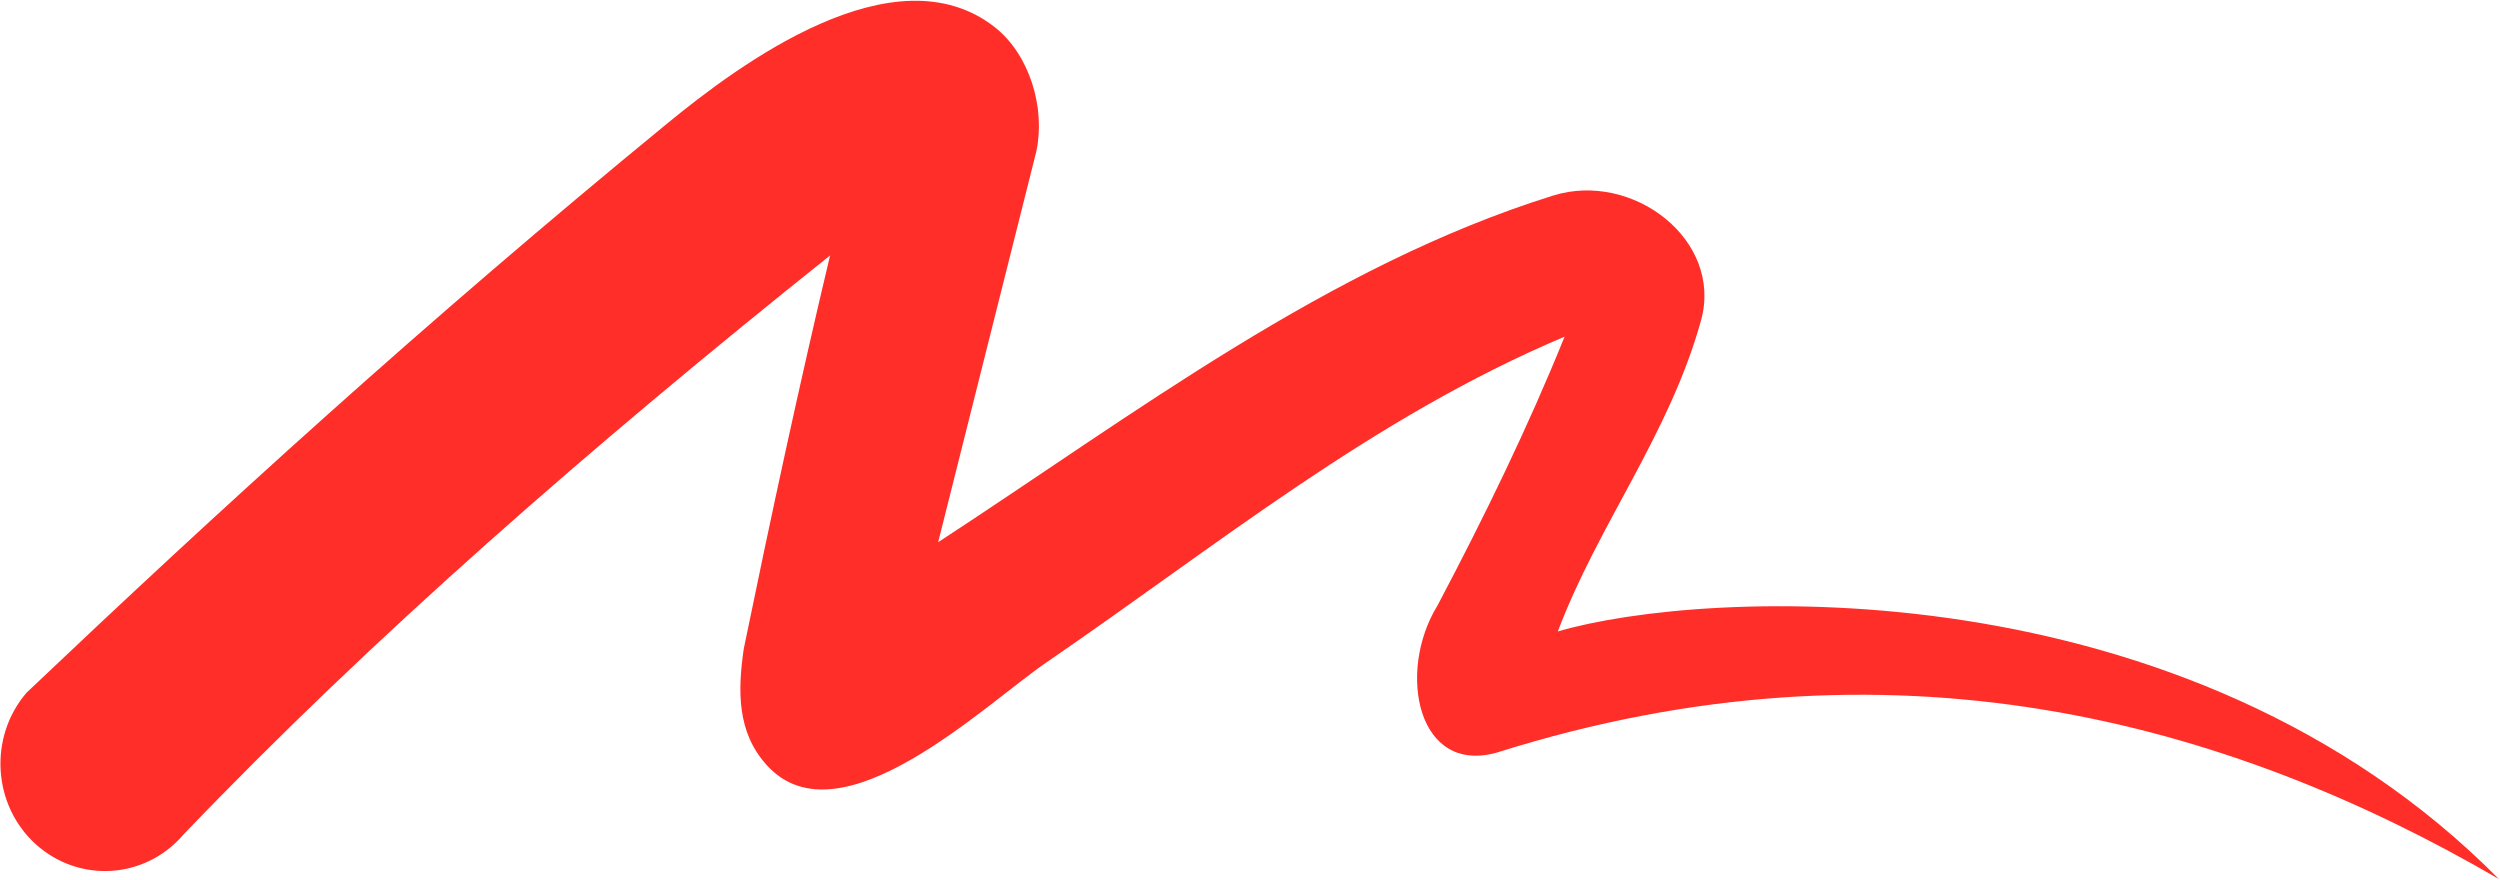 <svg version="1.2" xmlns="http://www.w3.org/2000/svg" viewBox="0 0 1552 546" width="1552" height="546">
	<title>MRB</title>
	<defs>
		<clipPath clipPathUnits="userSpaceOnUse" id="cp1">
			<path d="m2869.67-872.95v5291.08h-7477.71v-5291.08z"/>
		</clipPath>
	</defs>
	<style>
		.s0 { fill: #ff2e28 } 
	</style>
	<g id="Clip-Path" clip-path="url(#cp1)">
		<g id="Layer">
			<path id="Layer" class="s0" d="m16.5 430c119.3-113.2 245.8-228.8 397.9-353.5 44.4-36.4 140.9-108.4 203.2-59.6 21.6 17 31.6 50.3 25.7 77.3q-30.5 121.3-60.9 242.4c121.6-79.3 242.1-171.6 381.8-215.2 49.4-15.4 105.6 27.6 91.8 77.5-19.6 70.8-64 127-88.9 193.1 89.7-26.4 389.6-42.9 584.2 153.7-170.1-99-377.8-155.3-621.1-78.8-50.2 15.1-63.3-49.6-37.8-91 29.2-55.3 56.2-110.7 78.9-166.9-119.1 50.3-215.2 129.3-321.5 202.1-37.6 25.6-128.4 113.9-173.7 64-18.7-20.5-18.1-46.3-14.4-72.2 16.8-81.8 34.3-163 53.6-244.3-147.7 117.9-284.5 237.3-401.5 359.6-23.7 27.6-64.6 30.2-91.6 5.9-26.8-24.3-29.4-66.5-5.7-94.1z"/>
		</g>
	</g>
</svg>